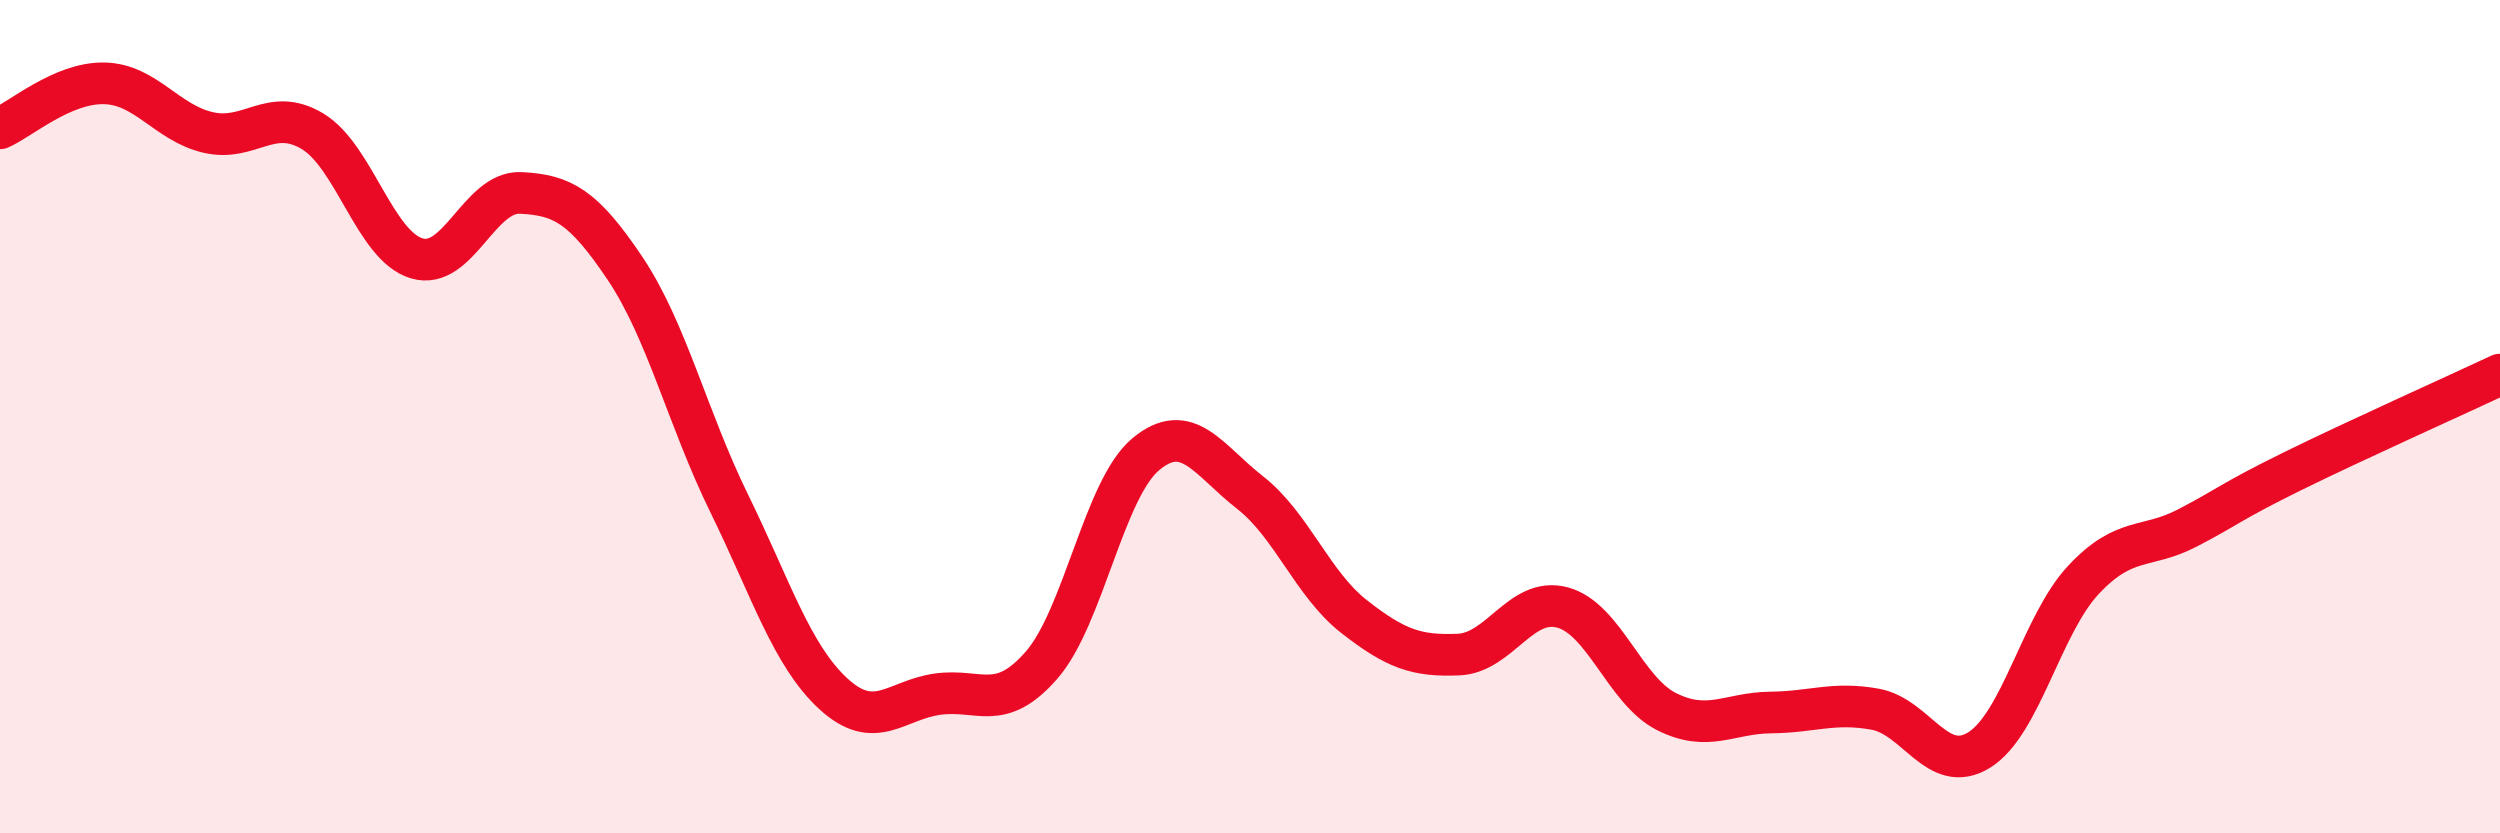 
    <svg width="60" height="20" viewBox="0 0 60 20" xmlns="http://www.w3.org/2000/svg">
      <path
        d="M 0,3.08 C 0.5,2.86 1.5,1.98 2.5,2 C 3.5,2.02 4,2.95 5,3.18 C 6,3.41 6.5,2.55 7.5,3.15 C 8.5,3.75 9,5.9 10,6.2 C 11,6.5 11.5,4.58 12.5,4.63 C 13.5,4.68 14,4.95 15,6.44 C 16,7.93 16.5,10.04 17.5,12.08 C 18.5,14.12 19,15.73 20,16.65 C 21,17.57 21.5,16.8 22.5,16.66 C 23.5,16.52 24,17.11 25,15.96 C 26,14.81 26.5,11.73 27.5,10.9 C 28.5,10.07 29,11.04 30,11.82 C 31,12.6 31.5,14.02 32.5,14.8 C 33.5,15.58 34,15.75 35,15.71 C 36,15.67 36.5,14.31 37.5,14.58 C 38.5,14.85 39,16.58 40,17.08 C 41,17.58 41.5,17.11 42.5,17.1 C 43.5,17.09 44,16.84 45,17.02 C 46,17.2 46.5,18.62 47.5,18 C 48.5,17.38 49,14.99 50,13.92 C 51,12.85 51.5,13.19 52.5,12.67 C 53.5,12.15 53.5,12.06 55,11.32 C 56.5,10.58 59,9.46 60,8.99L60 20L0 20Z"
        fill="#EB0A25"
        opacity="0.1"
        stroke-linecap="round"
        stroke-linejoin="round"
      />
      <path
        d="M 0,3.08 C 0.5,2.86 1.5,1.98 2.5,2 C 3.5,2.02 4,2.95 5,3.18 C 6,3.41 6.5,2.55 7.5,3.15 C 8.5,3.75 9,5.9 10,6.2 C 11,6.5 11.5,4.58 12.5,4.63 C 13.5,4.68 14,4.95 15,6.44 C 16,7.93 16.5,10.04 17.5,12.08 C 18.5,14.12 19,15.73 20,16.65 C 21,17.57 21.5,16.8 22.5,16.66 C 23.5,16.52 24,17.11 25,15.96 C 26,14.81 26.5,11.73 27.5,10.9 C 28.5,10.07 29,11.04 30,11.82 C 31,12.6 31.5,14.02 32.5,14.8 C 33.5,15.58 34,15.75 35,15.71 C 36,15.67 36.5,14.31 37.5,14.58 C 38.5,14.85 39,16.58 40,17.08 C 41,17.58 41.5,17.11 42.5,17.1 C 43.5,17.09 44,16.84 45,17.02 C 46,17.2 46.5,18.62 47.5,18 C 48.5,17.38 49,14.99 50,13.92 C 51,12.85 51.5,13.19 52.5,12.67 C 53.5,12.15 53.5,12.06 55,11.32 C 56.5,10.58 59,9.46 60,8.99"
        stroke="#EB0A25"
        stroke-width="1"
        fill="none"
        stroke-linecap="round"
        stroke-linejoin="round"
      />
    </svg>
  